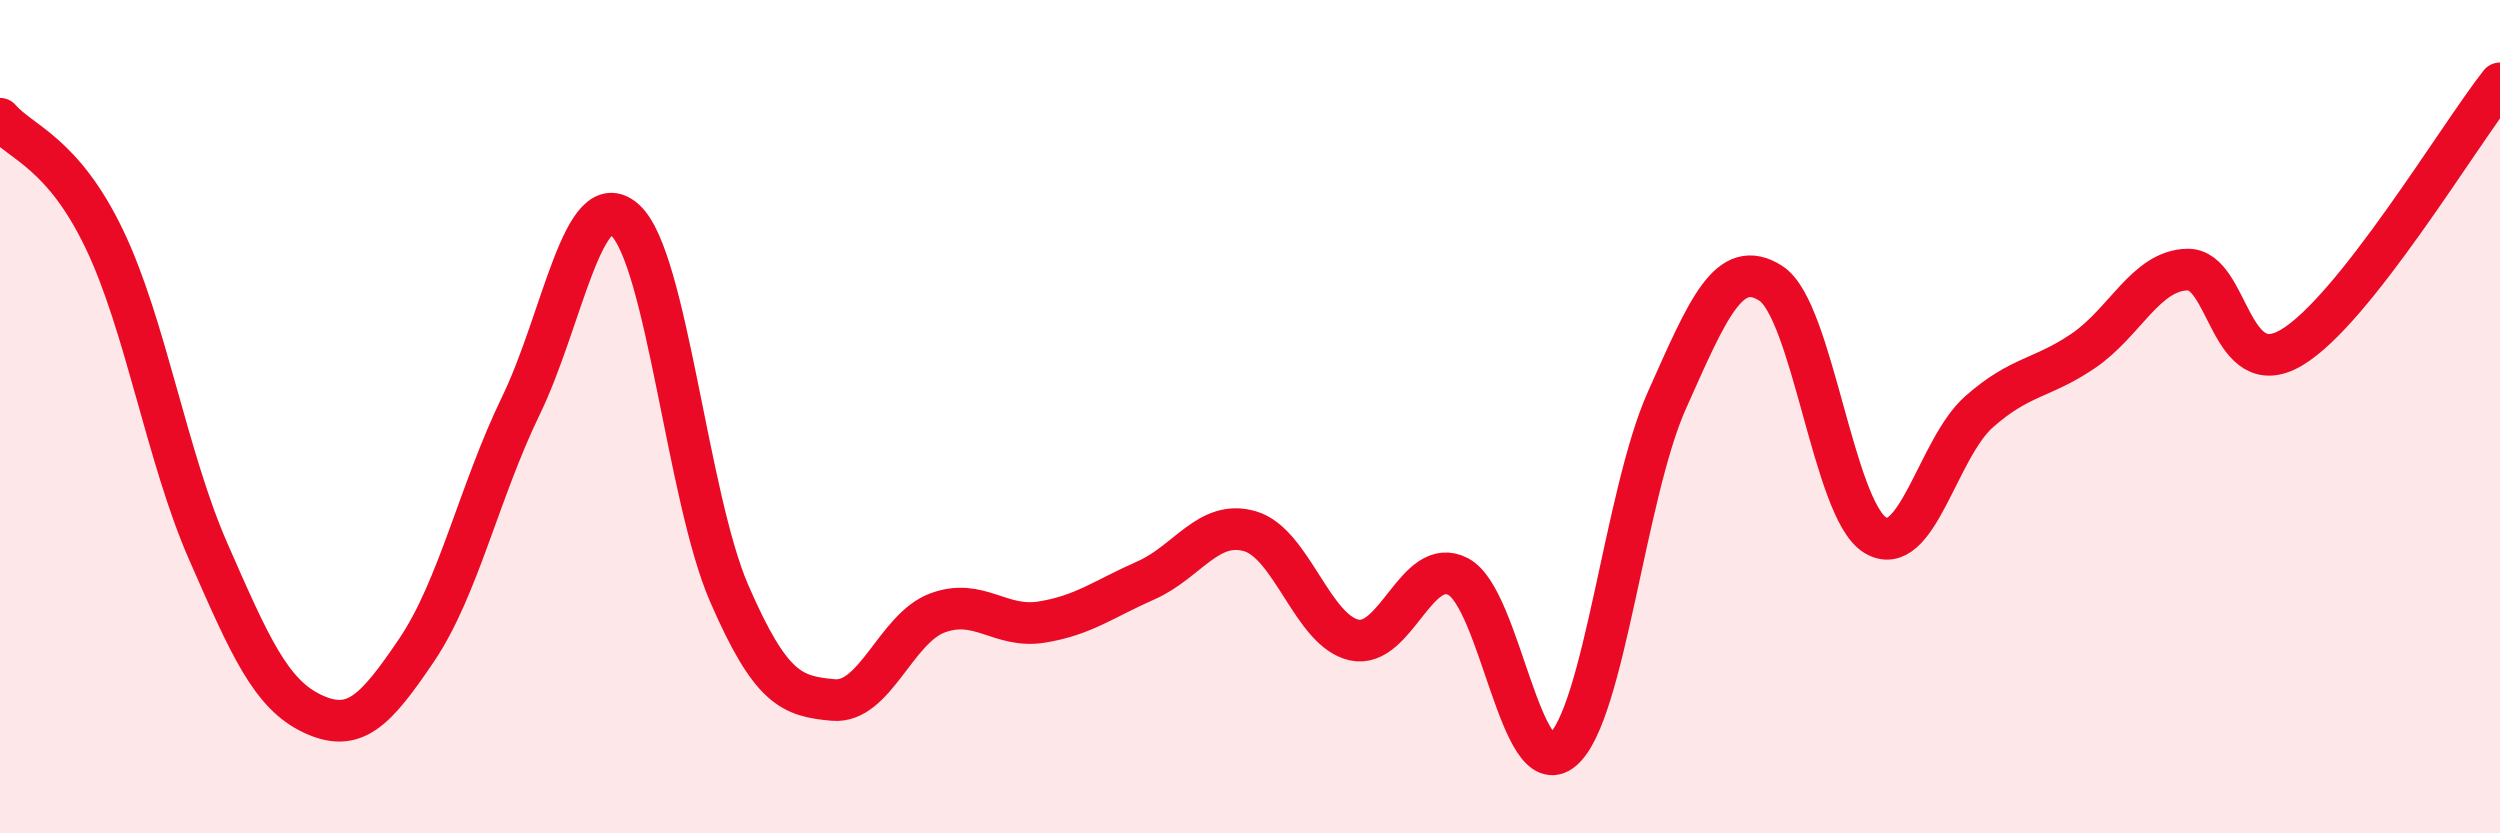 
    <svg width="60" height="20" viewBox="0 0 60 20" xmlns="http://www.w3.org/2000/svg">
      <path
        d="M 0,2.85 C 0.5,3.43 1.5,3.65 2.5,5.73 C 3.5,7.81 4,10.96 5,13.24 C 6,15.52 6.5,16.66 7.5,17.13 C 8.5,17.6 9,17.08 10,15.6 C 11,14.12 11.5,11.8 12.5,9.74 C 13.5,7.68 14,4.38 15,5.28 C 16,6.18 16.5,11.94 17.5,14.24 C 18.5,16.54 19,16.71 20,16.8 C 21,16.89 21.5,15.08 22.5,14.71 C 23.5,14.34 24,15.09 25,14.93 C 26,14.77 26.5,14.37 27.5,13.93 C 28.5,13.49 29,12.46 30,12.75 C 31,13.04 31.5,15.14 32.5,15.36 C 33.5,15.58 34,13.31 35,13.84 C 36,14.37 36.5,18.84 37.5,18 C 38.5,17.16 39,11.86 40,9.62 C 41,7.38 41.5,6.16 42.5,6.8 C 43.5,7.44 44,12.22 45,12.84 C 46,13.46 46.5,10.76 47.5,9.88 C 48.5,9 49,9.1 50,8.42 C 51,7.74 51.5,6.49 52.5,6.47 C 53.5,6.45 53.5,9.23 55,8.34 C 56.5,7.45 59,3.27 60,2L60 20L0 20Z"
        fill="#EB0A25"
        opacity="0.1"
        stroke-linecap="round"
        stroke-linejoin="round"
      />
      <path
        d="M 0,2.85 C 0.5,3.43 1.5,3.65 2.5,5.73 C 3.5,7.81 4,10.96 5,13.24 C 6,15.52 6.5,16.66 7.5,17.13 C 8.5,17.6 9,17.08 10,15.6 C 11,14.12 11.5,11.8 12.5,9.74 C 13.5,7.68 14,4.38 15,5.28 C 16,6.18 16.5,11.94 17.5,14.24 C 18.5,16.54 19,16.71 20,16.8 C 21,16.89 21.5,15.08 22.5,14.71 C 23.5,14.34 24,15.09 25,14.93 C 26,14.77 26.5,14.37 27.5,13.93 C 28.5,13.49 29,12.46 30,12.75 C 31,13.04 31.5,15.14 32.5,15.36 C 33.5,15.58 34,13.31 35,13.84 C 36,14.37 36.5,18.84 37.5,18 C 38.5,17.16 39,11.86 40,9.62 C 41,7.38 41.5,6.16 42.5,6.8 C 43.5,7.44 44,12.22 45,12.84 C 46,13.46 46.5,10.76 47.5,9.88 C 48.5,9 49,9.1 50,8.42 C 51,7.74 51.5,6.49 52.5,6.47 C 53.5,6.45 53.5,9.23 55,8.34 C 56.5,7.45 59,3.27 60,2"
        stroke="#EB0A25"
        stroke-width="1"
        fill="none"
        stroke-linecap="round"
        stroke-linejoin="round"
      />
    </svg>
  